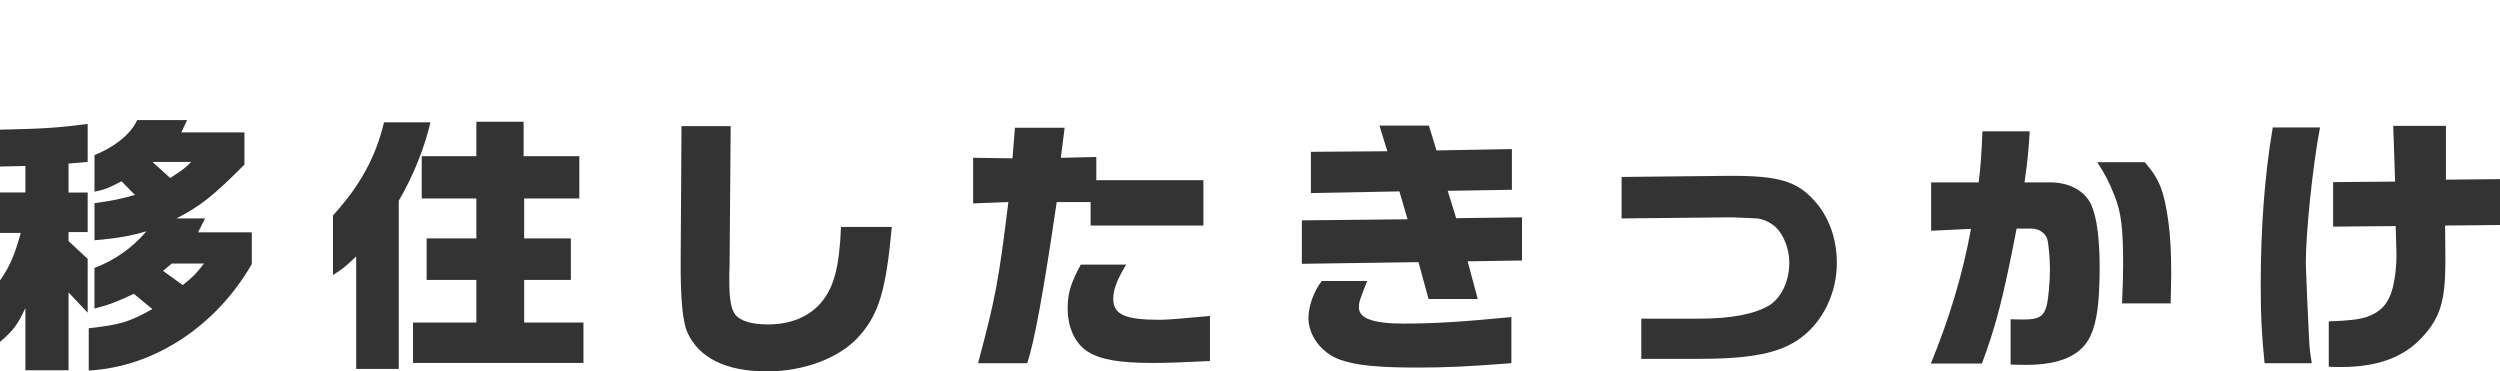<?xml version="1.0" encoding="UTF-8"?><svg id="_レイヤー_2" xmlns="http://www.w3.org/2000/svg" width="146.505" height="21.765" viewBox="0 0 146.505 21.765"><defs><style>.cls-1{fill:#333;stroke-width:0px;}</style></defs><g id="_レイヤー_1-2"><path class="cls-1" d="m5.138,9.488l-1.121.096v1.697h1.121v2.32h-1.121v.528l1.121,1.041v3.153l-1.121-1.185v4.562H1.488v-3.649c-.464.992-.704,1.312-1.488,1.984v-3.601c.576-.816.864-1.505,1.216-2.785H0v-2.369h1.488v-1.553l-1.488.032v-2.161c2.497-.048,3.441-.112,5.138-.336v2.225Zm.4,6.211c1.168-.433,2.257-1.201,3.042-2.146-.993.288-1.633.4-3.042.528v-2.177c1.057-.144,1.521-.24,2.369-.48l-.785-.8c-.736.384-.992.496-1.584.608v-2.146c1.185-.464,2.177-1.28,2.497-2.049h2.929l-.336.721h3.697v1.889c-1.857,1.856-2.561,2.417-3.986,3.153h1.681l-.416.816h3.153v1.856c-2.097,3.649-5.73,6.034-9.556,6.243v-2.481c1.873-.208,2.337-.353,3.729-1.12l-1.088-.896c-1.009.479-1.489.656-2.305.864v-2.385Zm3.394-6.211l1.041.944c.752-.496.832-.544,1.232-.944h-2.273Zm1.136,5.954l-.512.433,1.152.832c.625-.496.816-.704,1.249-1.265h-1.889Z"/><path class="cls-1" d="m25.226,7.167c-.336,1.457-1.008,3.153-1.857,4.595v9.859h-2.497v-6.595c-.656.624-.769.721-1.361,1.089v-3.489c1.569-1.713,2.513-3.426,2.993-5.459h2.721Zm-1.024,11.733h3.713v-2.497h-2.913v-2.434h2.913v-2.337h-3.201v-2.48h3.201v-2.017h2.77v2.017h3.265v2.48h-3.233v2.337h2.737v2.434h-2.737v2.497h3.474v2.369h-9.988v-2.369Z"/><path class="cls-1" d="m42.819,7.391l-.064,8.115-.016.576v.384c0,1.041.096,1.617.336,1.953.288.384.96.593,1.92.593,1.345,0,2.433-.448,3.153-1.313.736-.896,1.041-2.08,1.137-4.401h2.977c-.336,3.649-.736,5.042-1.856,6.339-1.121,1.312-3.233,2.129-5.475,2.129-2.369,0-3.969-.784-4.642-2.273-.288-.624-.416-2.001-.4-4.306l.048-7.795h2.881Z"/><path class="cls-1" d="m59.333,9.28l.144-1.793h2.913l-.224,1.761,2.081-.048v1.36h6.275v2.657h-6.611v-1.377h-1.985c-.784,5.331-1.296,8.132-1.729,9.444h-2.881c1.008-3.777,1.201-4.754,1.777-9.444l-2.065.08v-2.673l2.305.032Zm6.659,6.227c-.561.944-.752,1.473-.752,2.017,0,.912.704,1.217,2.721,1.217.432,0,1.408-.08,2.945-.225v2.642c-1.696.08-2.497.112-3.361.112-1.937,0-3.041-.192-3.793-.656-.752-.48-1.185-1.409-1.185-2.562,0-.864.192-1.488.769-2.545h2.657Z"/><path class="cls-1" d="m82.487,12.849l-.48-1.633-5.186.097v-2.417l4.481-.032-.464-1.505h2.897l.448,1.457,4.418-.08v2.385l-3.762.063.496,1.602,3.857-.049v2.529l-3.185.048.592,2.209h-2.881l-.592-2.161-6.834.097v-2.545l6.194-.064Zm-2.369,3.617c-.464,1.185-.48,1.232-.48,1.569,0,.624.848.928,2.609.928,1.809,0,3.554-.111,6.323-.384v2.705c-2.513.192-3.793.256-5.474.256-2.353,0-3.634-.128-4.578-.464-1.088-.4-1.84-1.408-1.84-2.449,0-.672.32-1.585.784-2.161h2.657Z"/><path class="cls-1" d="m95.031,10.369l6.258-.064h.256c2.657,0,3.746.32,4.738,1.408.88.944,1.36,2.257,1.36,3.698,0,1.761-.816,3.441-2.128,4.401-1.201.881-2.865,1.217-5.971,1.217h-3.361v-2.354h3.361c1.905,0,3.297-.271,4.146-.784.705-.448,1.168-1.425,1.168-2.497,0-.8-.336-1.664-.816-2.097-.288-.256-.641-.432-1.041-.496-.064,0-1.601-.08-1.745-.064l-6.227.064v-2.433Z"/><path class="cls-1" d="m115.952,10.688c.112-.88.16-1.504.224-2.993h2.769c-.064,1.073-.112,1.649-.304,2.993h1.505c1.136,0,2.064.513,2.417,1.345.32.721.48,1.985.48,3.634,0,2.017-.16,3.233-.544,4.033-.528,1.121-1.776,1.681-3.745,1.681-.224,0-.544,0-.929-.016v-2.657c.288.016.736.016.8.016.849,0,1.153-.191,1.313-.815.096-.353.192-1.377.192-2.129,0-.608-.08-1.537-.16-1.777-.112-.352-.496-.608-.928-.608h-.864c-.801,4.13-1.217,5.715-2.033,7.907h-2.993c1.088-2.656,1.857-5.202,2.353-7.891l-2.337.112v-2.834h2.785Zm9.732-1.185c.864.977,1.152,1.729,1.393,3.538.112.8.16,1.809.16,3.009,0,.4-.016.833-.032,1.729h-2.849c.048-1.104.064-1.648.064-2.288,0-2.113-.112-3.01-.496-4.002-.304-.784-.576-1.312-1.024-1.985h2.785Z"/><path class="cls-1" d="m135.957,7.471c-.416,2.177-.833,6.099-.833,7.971,0,.257.144,3.586.192,4.402.032.608.048.752.16,1.44h-2.769c-.176-1.809-.224-2.801-.224-4.481,0-3.474.224-6.499.705-9.332h2.769Zm.768,5.811v-2.609l3.634-.032-.112-3.265h3.089v3.152l3.169-.031v2.688l-3.217.032c.016,1.537.016,1.665.016,2.113,0,2.289-.304,3.281-1.328,4.401-1.089,1.2-2.641,1.776-4.77,1.776-.224,0-.4,0-.736-.016v-2.657c1.249-.048,1.745-.112,2.209-.256.864-.304,1.312-.801,1.552-1.761.128-.513.208-1.232.208-1.873q0-.224-.048-1.696l-3.666.032Z"/></g></svg>